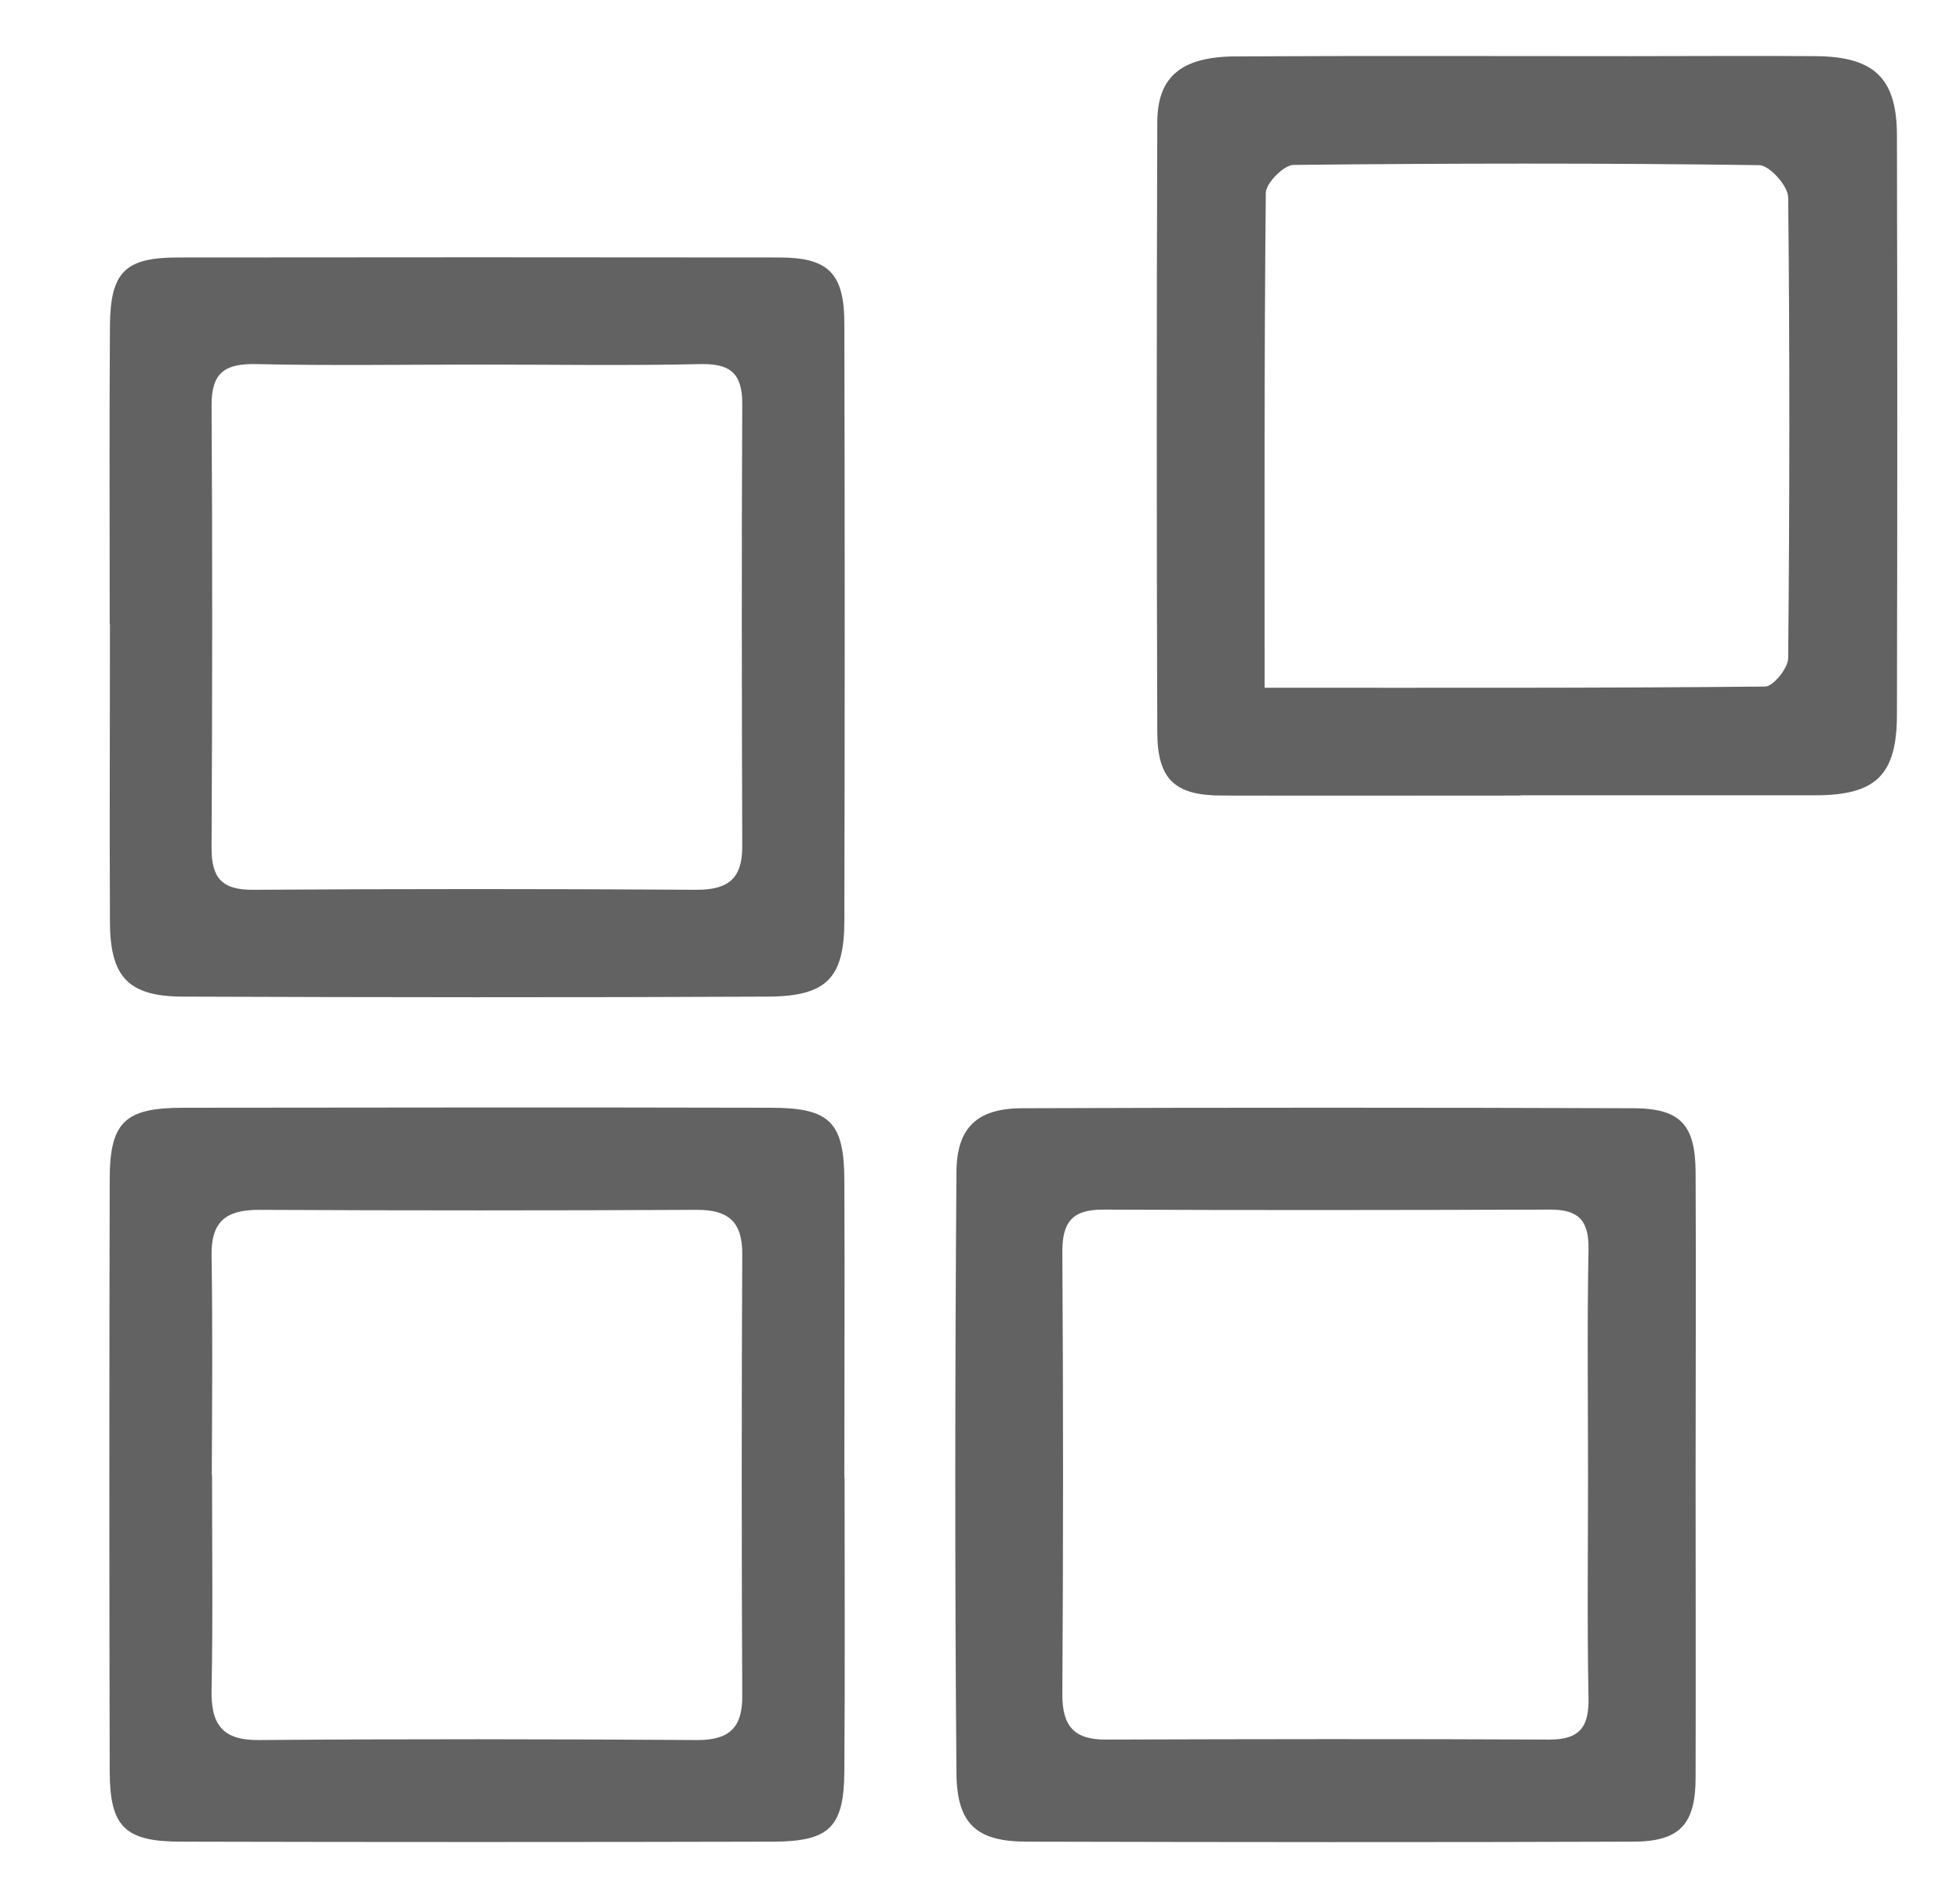 <svg xmlns="http://www.w3.org/2000/svg" id="Capa_1" data-name="Capa 1" viewBox="0 0 82.36 79.76"><defs><style> .cls-1 { fill: #626262; stroke-width: 0px; } </style></defs><path class="cls-1" d="M63.89,33.43c-4.18,0-8.37.01-12.55,0-1.97,0-2.7-.68-2.71-2.64-.03-8.55-.03-17.1,0-25.64,0-1.92,1-2.77,3.3-2.78,5.54-.03,11.08-.01,16.62-.01,2.58,0,5.17-.02,7.75,0,2.45.02,3.4.92,3.41,3.31.02,8.12.02,16.23,0,24.35,0,2.56-.89,3.4-3.44,3.4-4.12,0-8.25,0-12.37,0ZM53.13,28.9c7.17,0,14.1.02,21.04-.05.34,0,.96-.77.97-1.18.06-6.46.07-12.91,0-19.37,0-.48-.78-1.35-1.21-1.36-6.52-.09-13.05-.08-19.57-.01-.41,0-1.16.76-1.17,1.17-.07,6.82-.05,13.64-.05,20.8Z"></path><path class="cls-1" d="M4.61,26.21c0-4.18-.02-8.36.01-12.53.02-2.25.64-2.86,2.85-2.86,8.42-.01,16.85-.01,25.27,0,2.07,0,2.74.66,2.74,2.79.02,8.36.02,16.71,0,25.07,0,2.43-.75,3.19-3.23,3.2-8.18.04-16.35.03-24.53,0-2.32,0-3.09-.81-3.1-3.13-.02-4.18,0-8.36,0-12.53ZM20.19,15.32c-3.14,0-6.27.05-9.41-.02-1.32-.03-1.9.35-1.89,1.74.04,6.21.03,12.41,0,18.62,0,1.25.46,1.74,1.74,1.73,6.21-.04,12.42-.04,18.64,0,1.32,0,1.92-.46,1.92-1.81-.02-6.21-.03-12.41,0-18.62,0-1.29-.52-1.69-1.78-1.66-3.07.07-6.15.02-9.23.02Z"></path><path class="cls-1" d="M71.25,61.97c0,4.24.01,8.48,0,12.72,0,1.98-.67,2.7-2.64,2.7-8.48.03-16.97.02-25.45,0-2.12,0-2.95-.73-2.97-2.88-.07-8.42-.06-16.83,0-25.25.01-1.9.89-2.69,2.78-2.69,8.55-.03,17.09-.03,25.64,0,2,0,2.63.69,2.64,2.69.02,4.24,0,8.48,0,12.72ZM66.73,62.08c0-3.2-.04-6.39.02-9.59.02-1.19-.41-1.66-1.59-1.66-6.27.02-12.55.03-18.82,0-1.29,0-1.7.53-1.7,1.77.04,6.21.04,12.41,0,18.62,0,1.35.53,1.89,1.84,1.88,6.21-.02,12.42-.03,18.64,0,1.32,0,1.66-.59,1.63-1.81-.06-3.07-.02-6.15-.02-9.22Z"></path><path class="cls-1" d="M35.49,62.11c0,4.11.02,8.23-.01,12.34-.02,2.34-.63,2.93-2.99,2.94-8.3.02-16.59.02-24.89,0-2.36,0-2.98-.63-2.99-2.94-.02-8.29-.02-16.58,0-24.87,0-2.43.63-3.03,3.09-3.03,8.23-.01,16.47-.02,24.7,0,2.47,0,3.07.61,3.08,3.04.02,4.18,0,8.35,0,12.53ZM8.91,61.98c0,3.01.04,6.01-.02,9.02-.03,1.44.43,2.14,2,2.12,6.14-.05,12.28-.04,18.42,0,1.32,0,1.89-.51,1.88-1.85-.03-6.2-.03-12.4,0-18.59,0-1.35-.59-1.84-1.9-1.84-6.14.03-12.28.03-18.42,0-1.4,0-2.01.51-1.98,1.95.05,3.07.02,6.14.01,9.2Z"></path></svg>